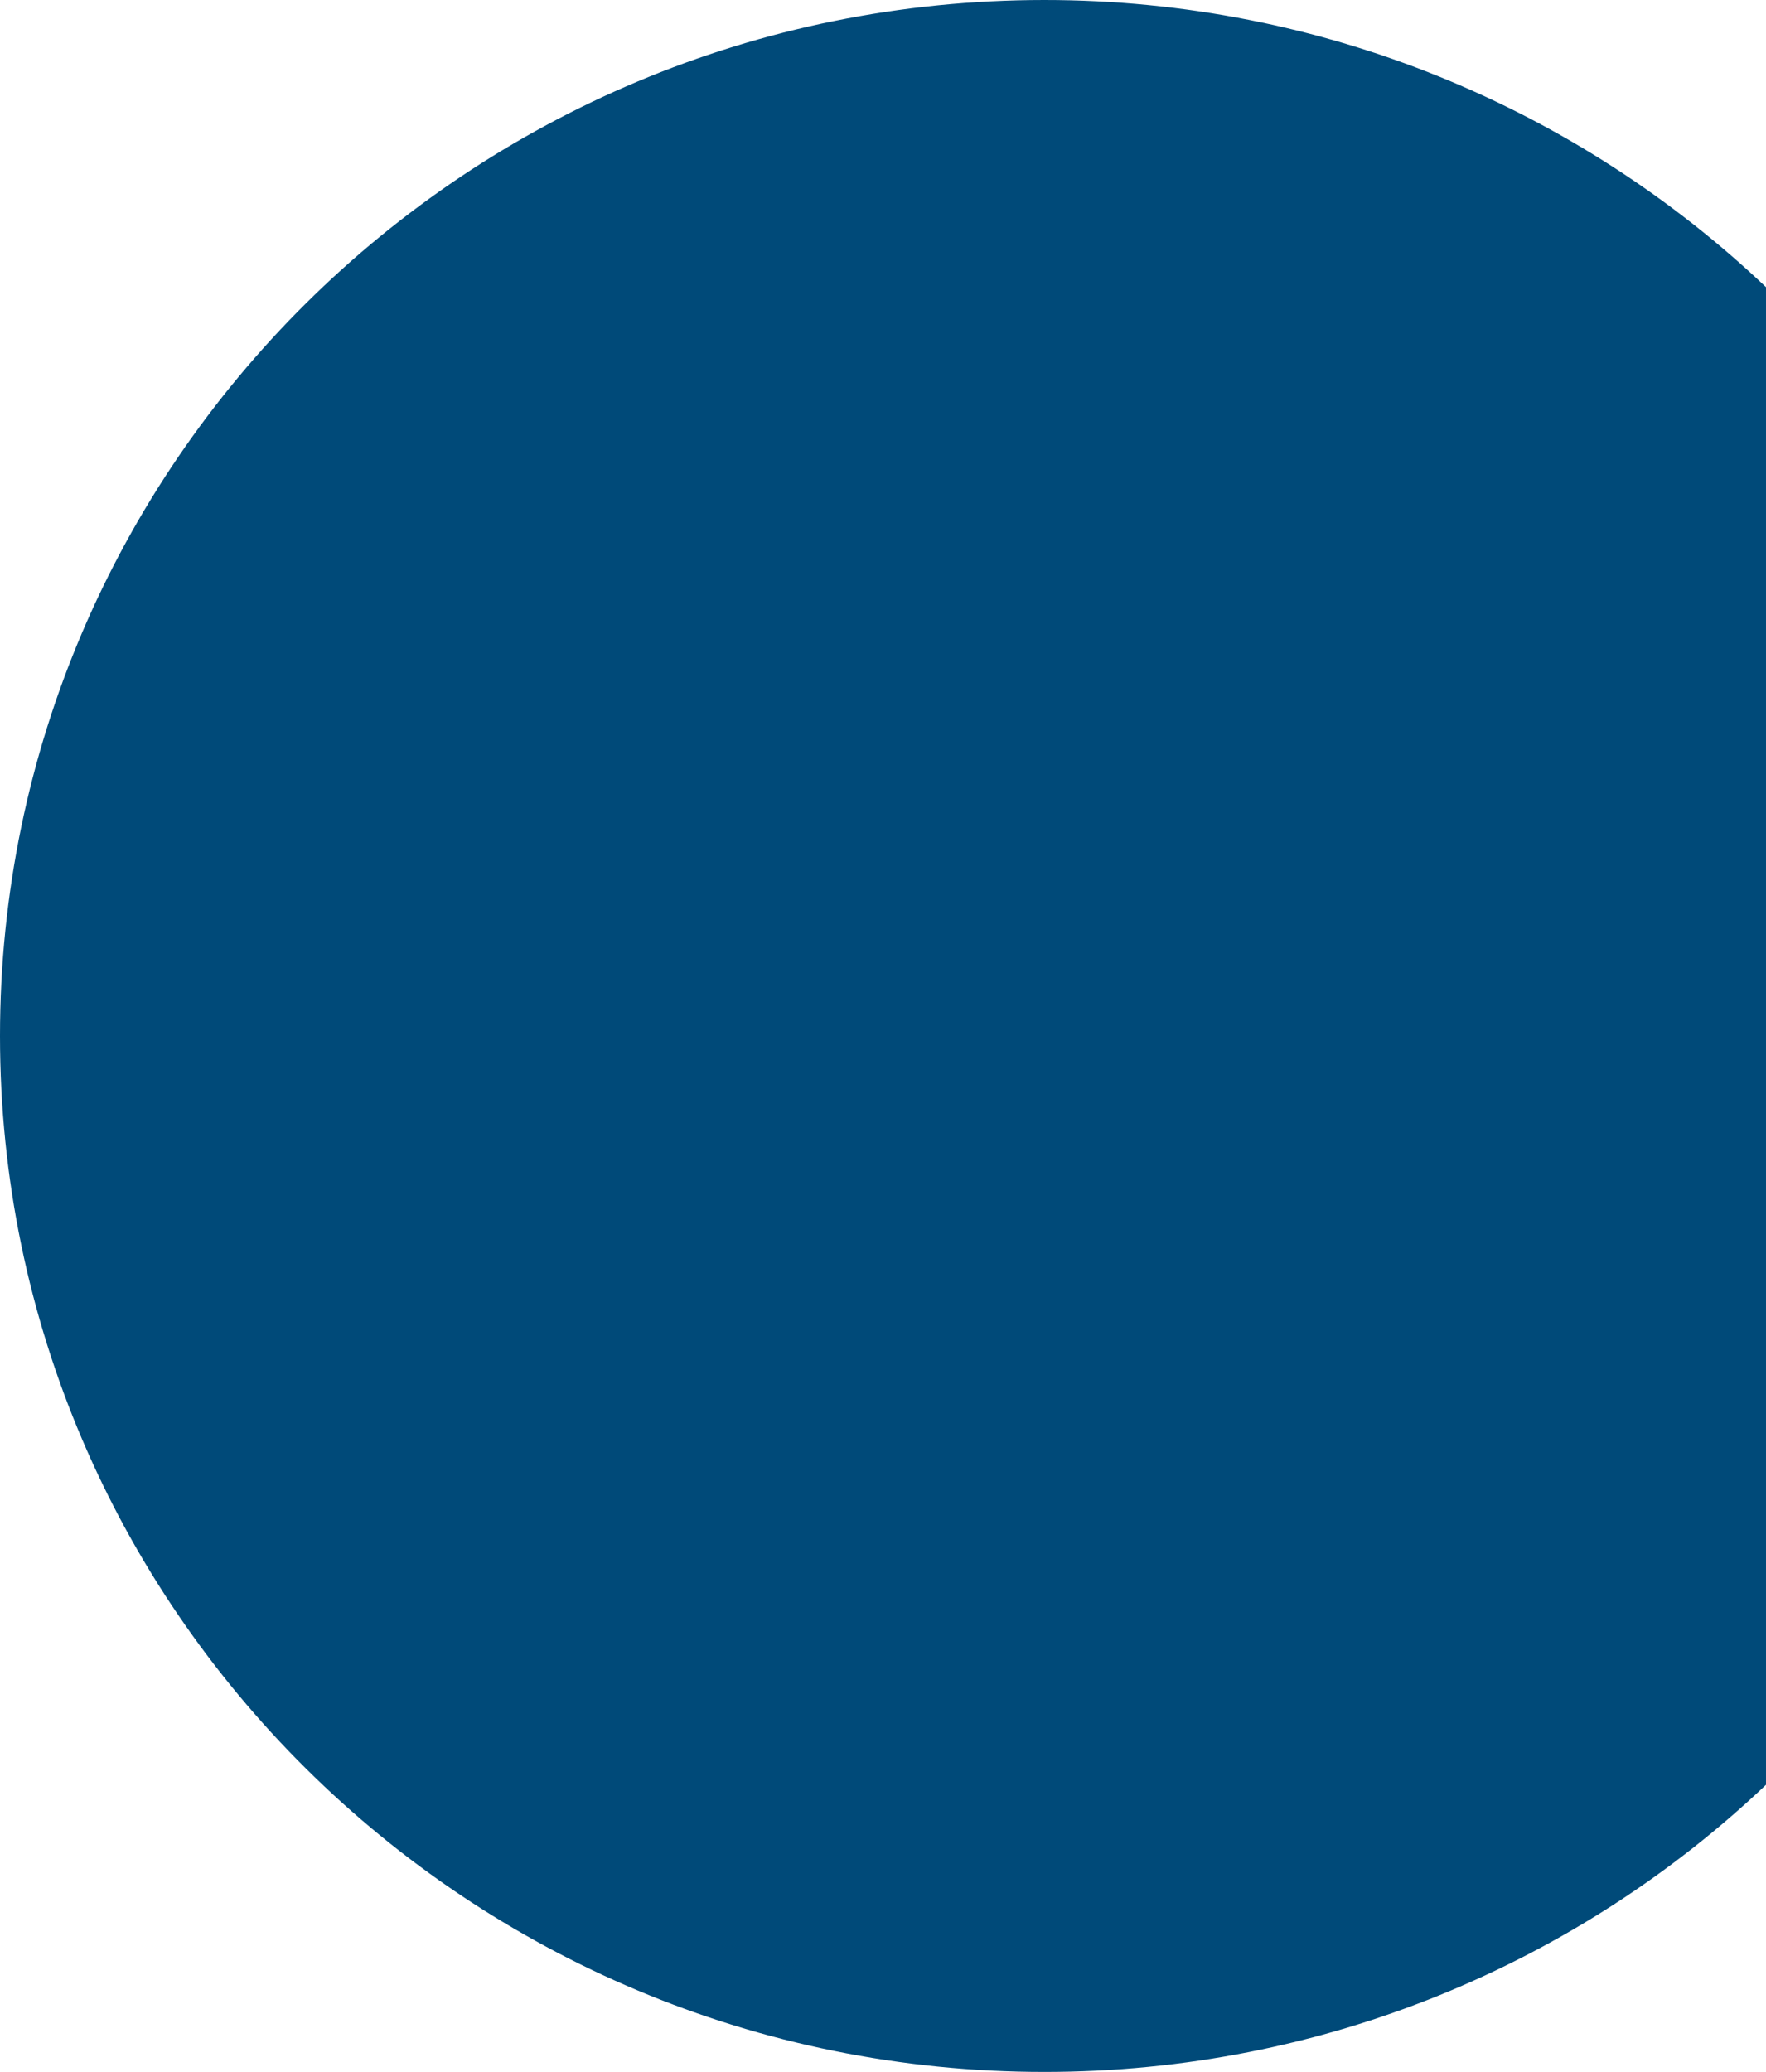 <svg xmlns="http://www.w3.org/2000/svg" width="301" height="353" viewBox="0 0 301 353"><path fill="#004A79" fill-rule="evenodd" d="M177.998 0c47.713 0 91.04 18.615 123.001 48.92v255.16C269.039 334.385 225.711 353 177.998 353 79.692 353 0 273.978 0 176.5S79.692 0 177.998 0z"></path></svg>